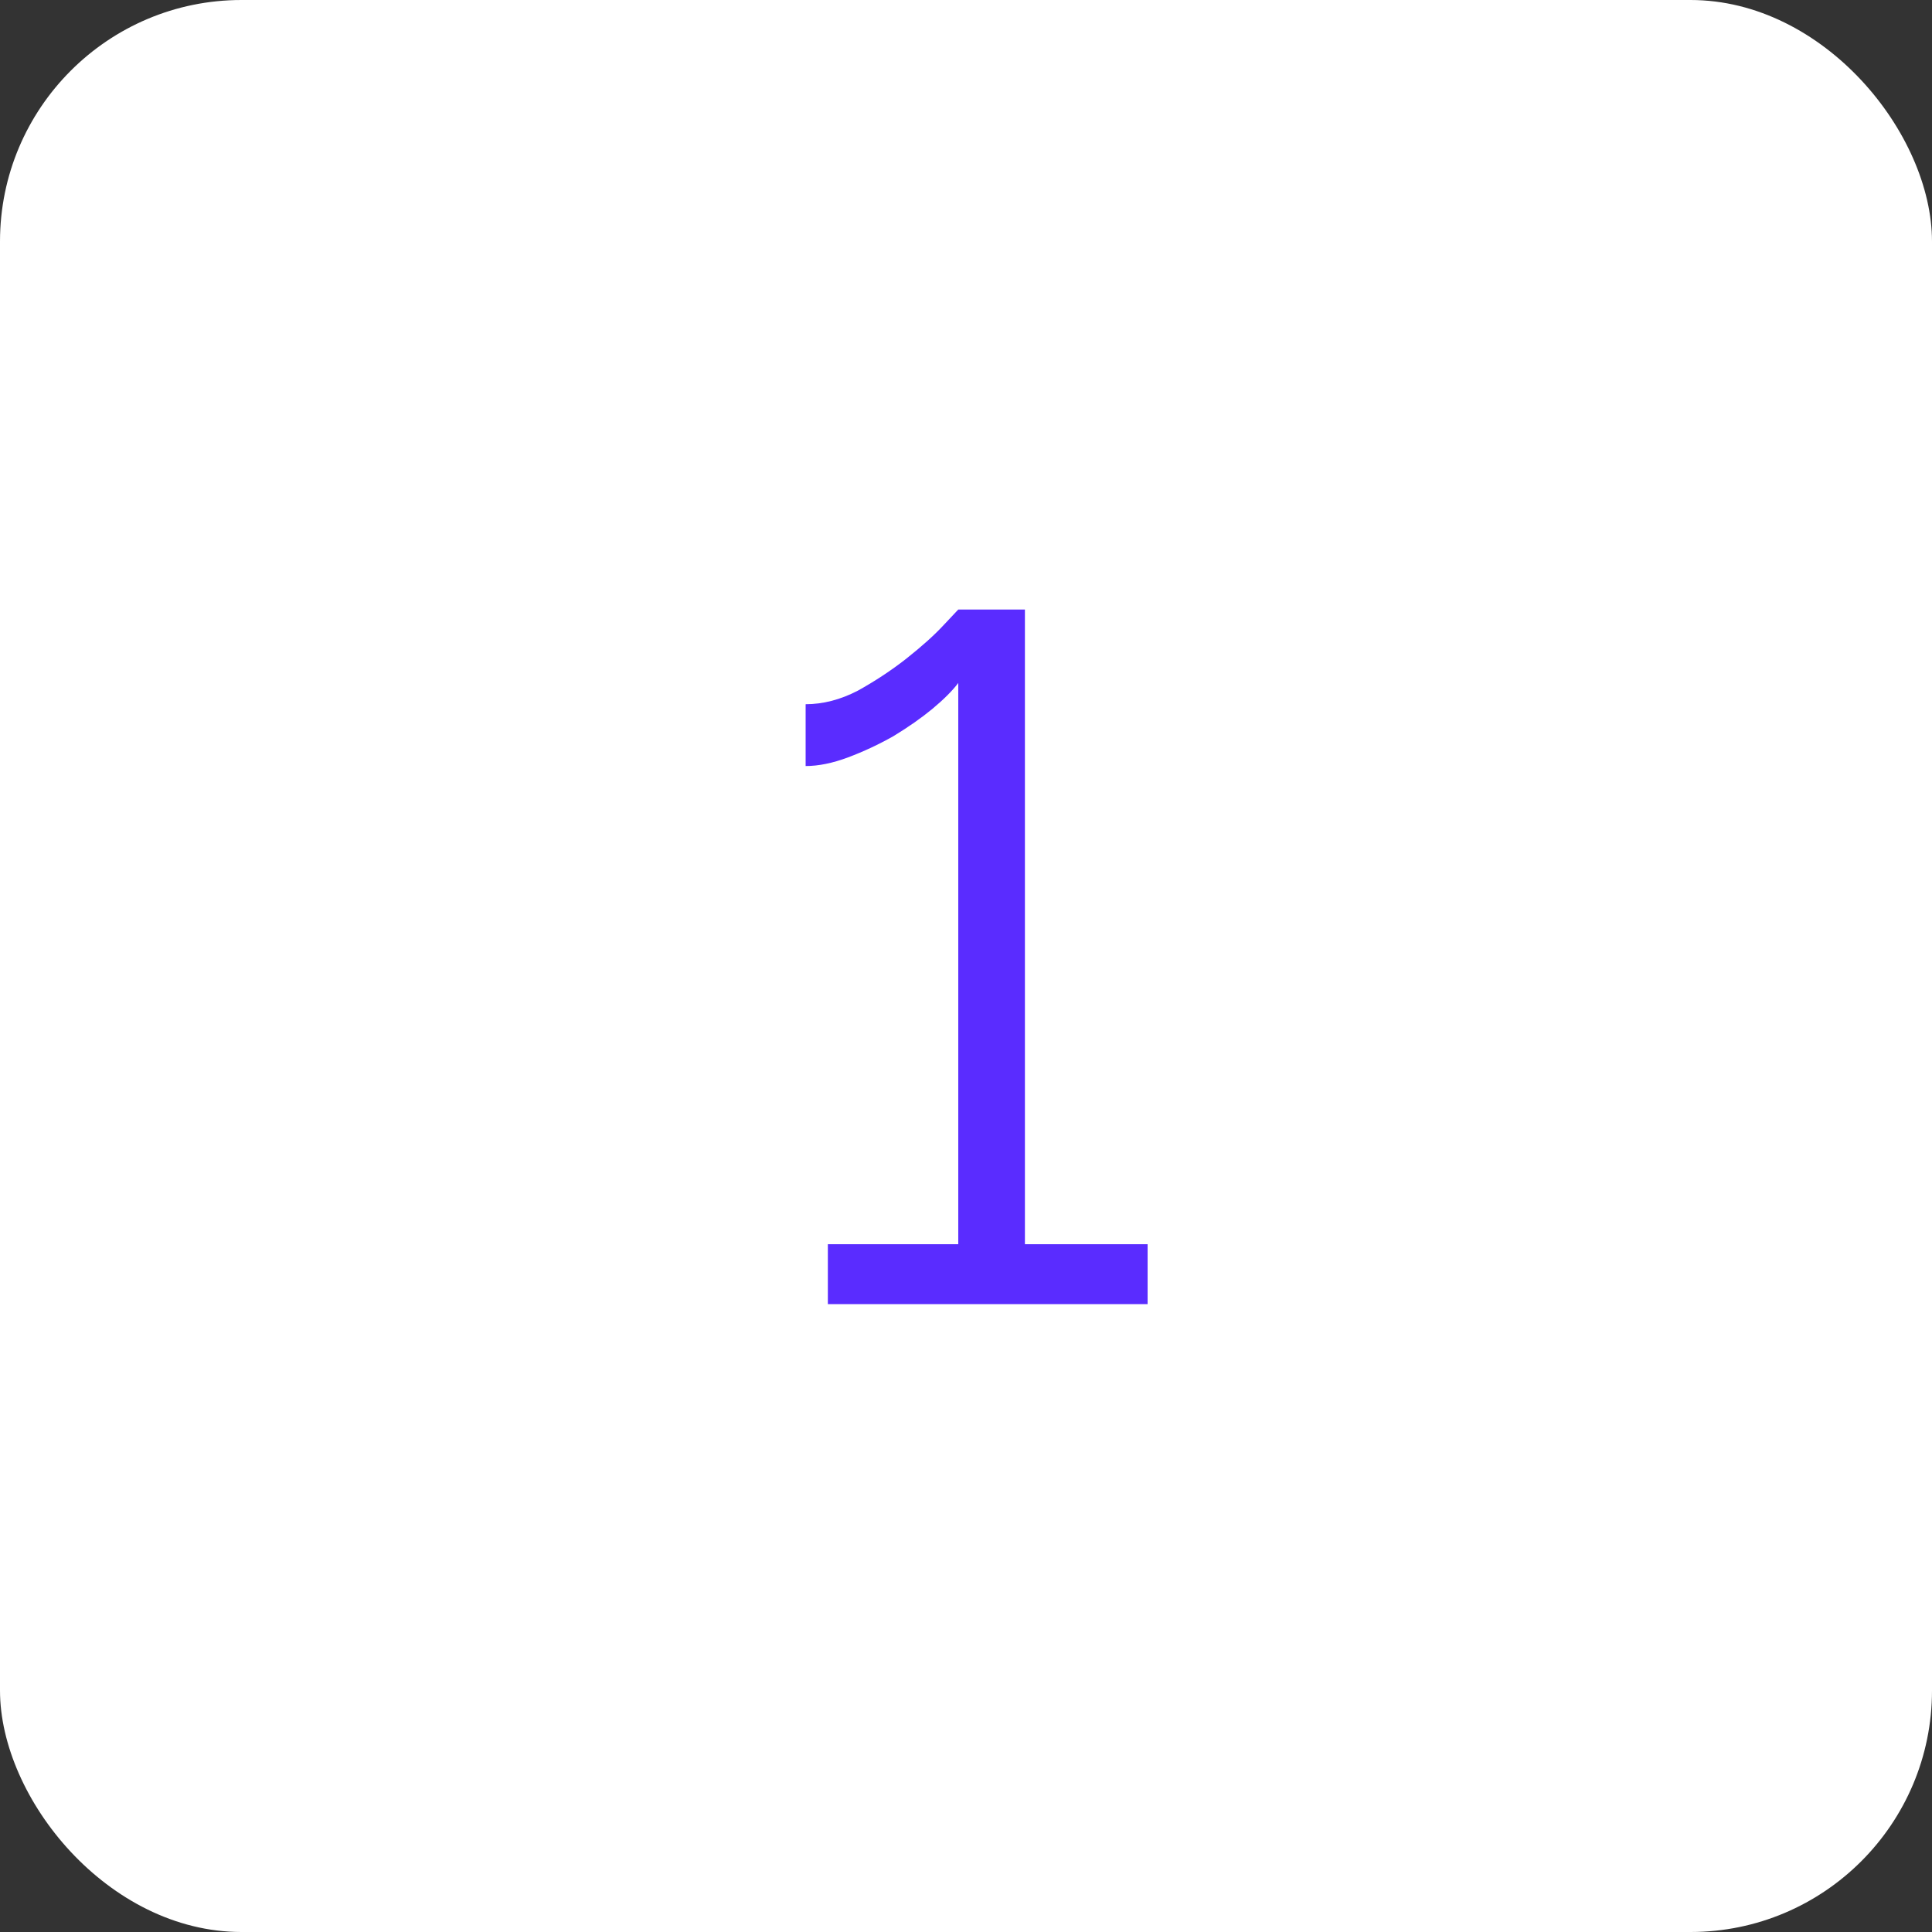 <?xml version="1.0" encoding="UTF-8"?> <svg xmlns="http://www.w3.org/2000/svg" width="240" height="240" viewBox="0 0 240 240" fill="none"><rect x="0" y="0" width="240" height="240" fill="#333333" stroke="none"/> <rect width="240" height="240" rx="30" fill="white"></rect> <path d="M142.559 154.56V162H102.839V154.56H119.039V84.84C118.319 85.8 117.239 86.88 115.799 88.08C114.439 89.2 112.839 90.32 110.999 91.44C109.159 92.48 107.279 93.36 105.359 94.08C103.439 94.8 101.679 95.16 100.079 95.16V87.48C102.239 87.48 104.399 86.92 106.559 85.8C108.719 84.6 110.719 83.28 112.559 81.84C114.479 80.32 115.999 78.96 117.119 77.76C118.319 76.48 118.959 75.8 119.039 75.72H127.319V154.56H142.559Z" fill="#5A2CFF"></path> </svg> 